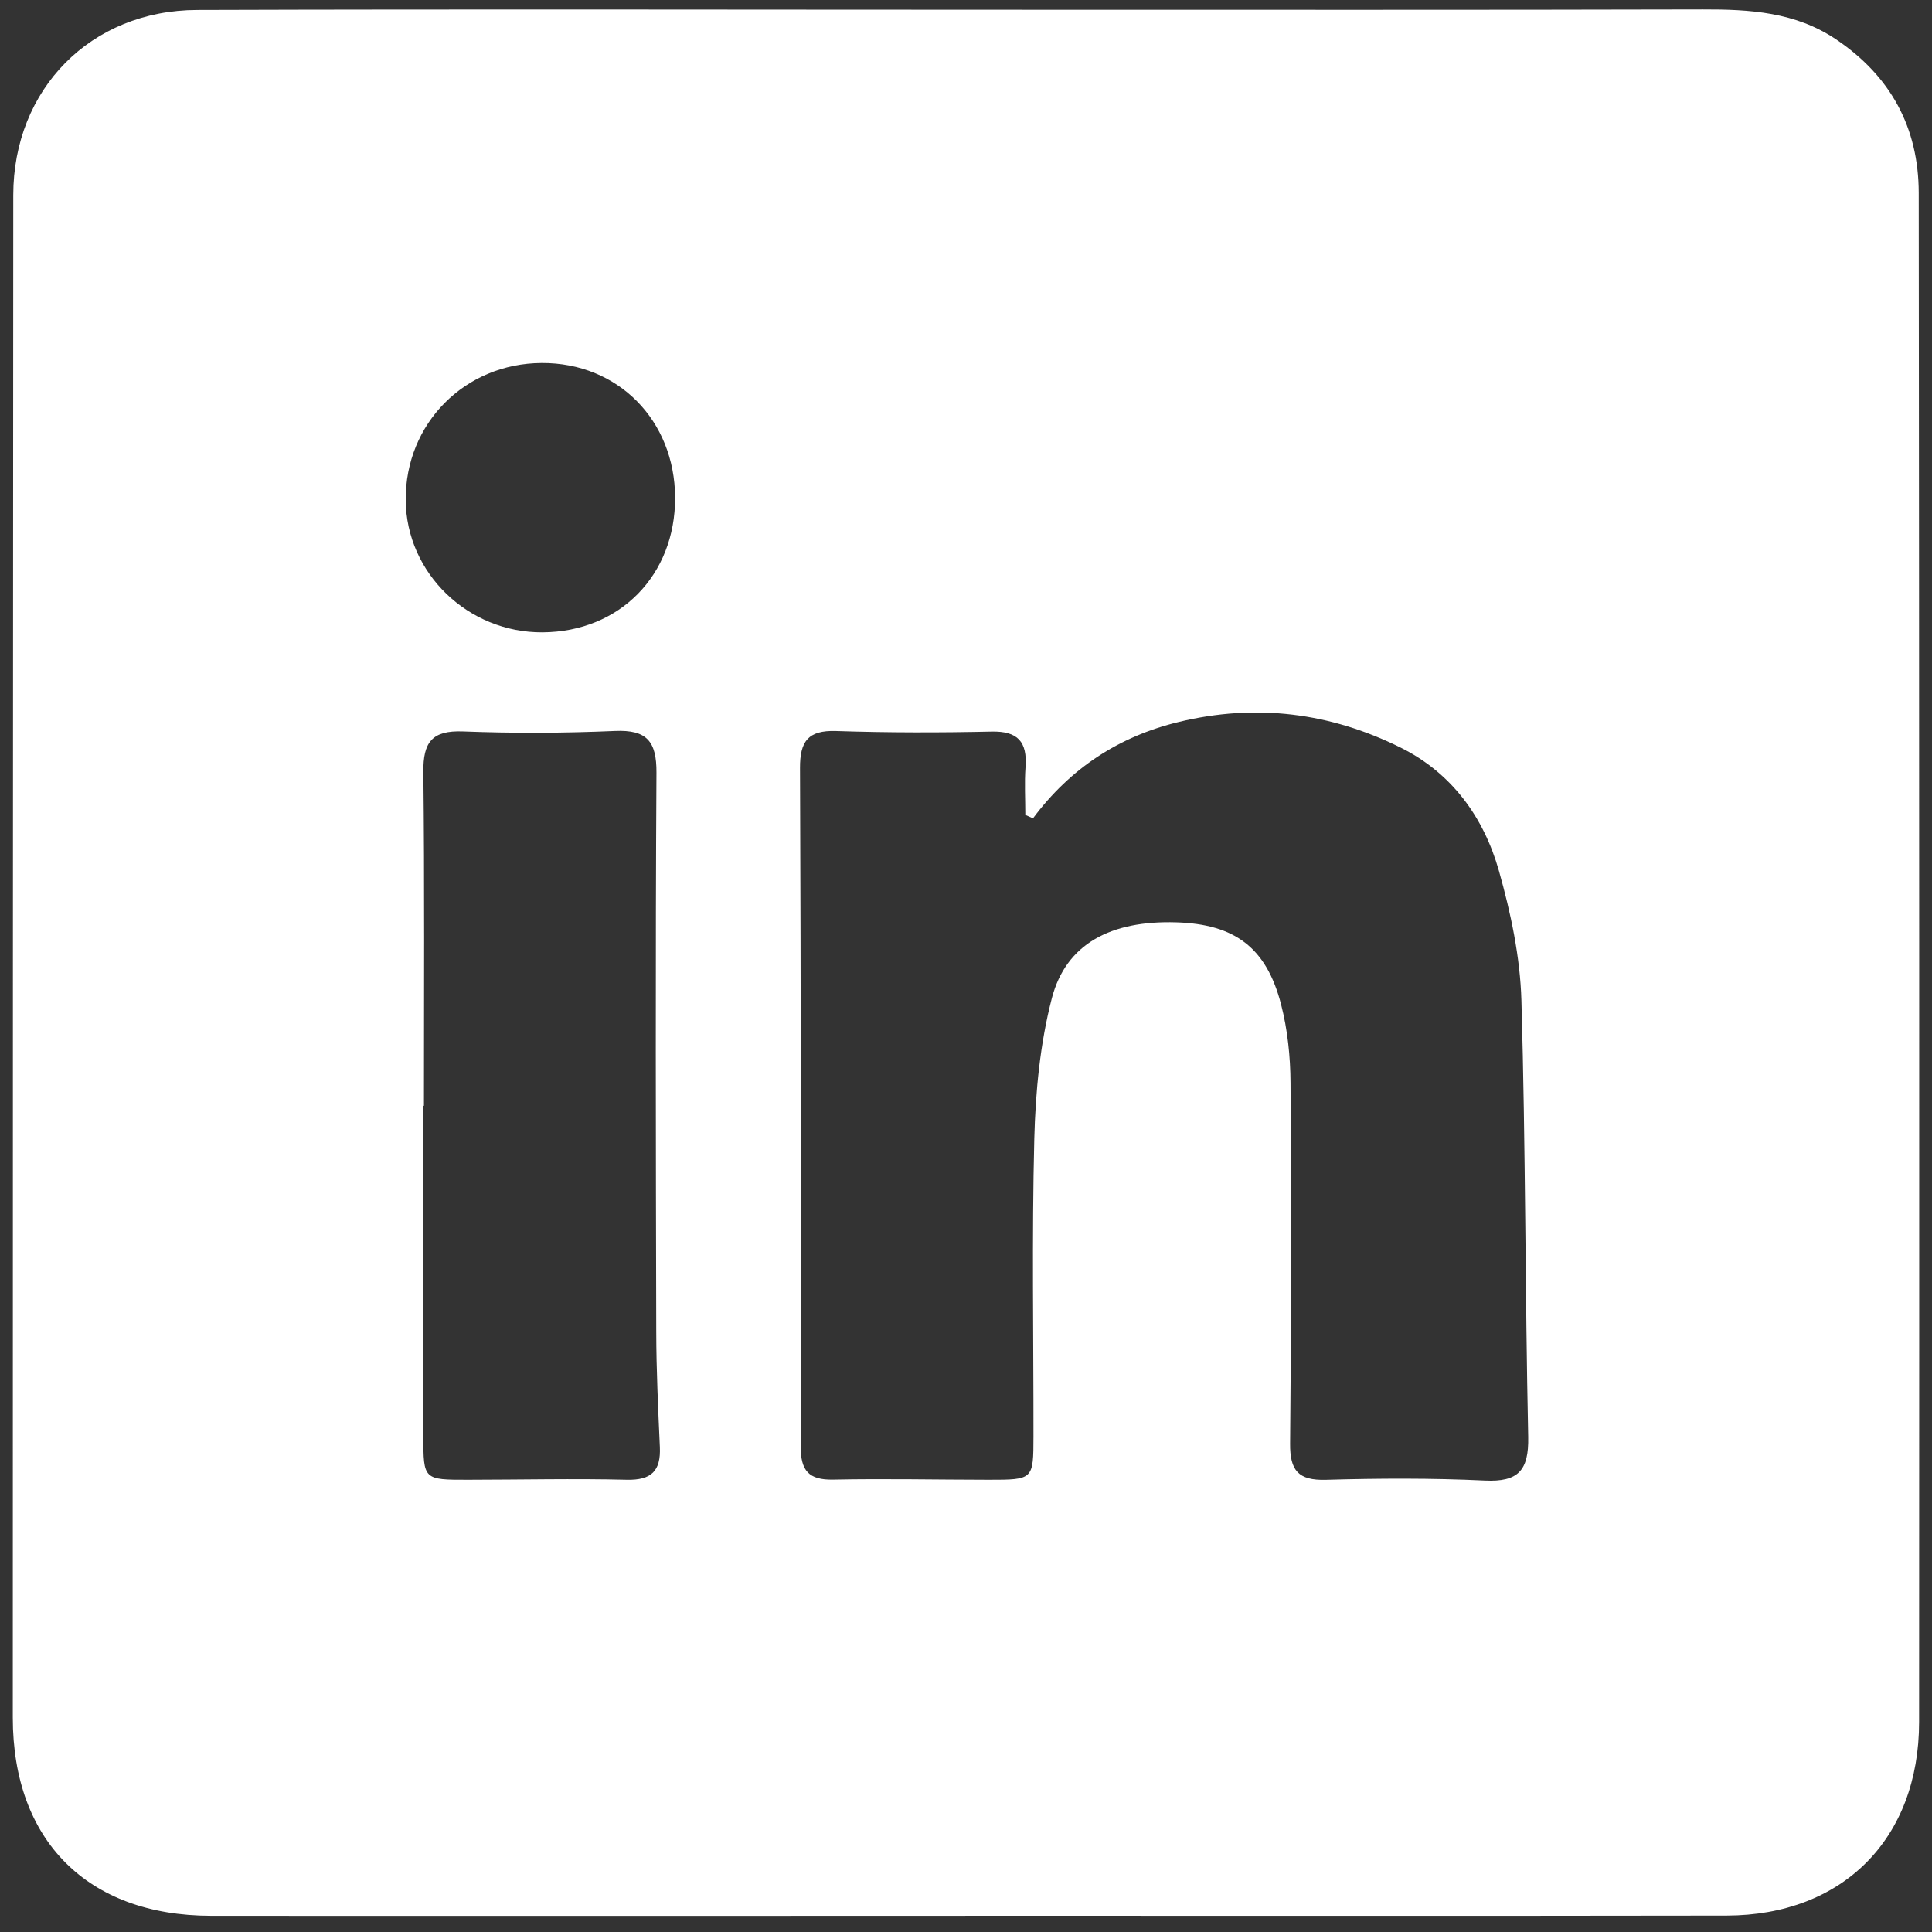 <?xml version="1.0" encoding="UTF-8"?>
<svg xmlns="http://www.w3.org/2000/svg" width="37" height="37" viewBox="0 0 37 37" fill="none">
  <rect x="0" y="0" width="37" height="37" fill="#333333" stroke="none"/>
  <path d="M18.488 36.69C13.672 36.69 8.855 36.694 4.037 36.69C1.68 36.686 0.245 35.253 0.245 32.894C0.245 23.174 0.248 13.455 0.254 3.737C0.255 1.71 1.734 0.197 3.775 0.191C9.077 0.174 14.38 0.187 19.683 0.187C23.992 0.187 28.302 0.192 32.612 0.181C33.513 0.178 34.385 0.23 35.163 0.754C36.209 1.457 36.744 2.445 36.746 3.694C36.756 13.455 36.757 23.216 36.753 32.977C36.753 35.215 35.291 36.682 33.066 36.686C28.207 36.694 23.348 36.689 18.488 36.689V36.69ZM19.782 15.672C19.733 15.65 19.684 15.627 19.636 15.606C19.636 15.3 19.618 14.995 19.64 14.69C19.675 14.208 19.494 13.999 18.988 14.011C17.995 14.033 17.001 14.033 16.01 14C15.475 13.983 15.319 14.198 15.321 14.709C15.338 19.041 15.342 23.371 15.334 27.702C15.334 28.163 15.486 28.346 15.957 28.336C16.949 28.316 17.942 28.338 18.935 28.339C19.789 28.339 19.791 28.338 19.792 27.507C19.794 25.605 19.76 23.703 19.808 21.804C19.831 20.903 19.919 19.984 20.144 19.117C20.416 18.075 21.273 17.626 22.526 17.664C23.645 17.698 24.252 18.144 24.534 19.235C24.659 19.719 24.712 20.234 24.715 20.736C24.731 23.039 24.73 25.341 24.707 27.644C24.702 28.161 24.863 28.355 25.393 28.34C26.406 28.311 27.422 28.306 28.435 28.354C29.079 28.385 29.279 28.159 29.267 27.521C29.207 24.735 29.218 21.947 29.137 19.161C29.113 18.329 28.934 17.485 28.707 16.68C28.417 15.653 27.803 14.803 26.823 14.317C25.474 13.648 24.053 13.467 22.573 13.827C21.429 14.104 20.498 14.713 19.783 15.672H19.782ZM8.117 21.177C8.117 21.177 8.111 21.177 8.108 21.177C8.108 23.287 8.107 25.398 8.108 27.508C8.108 28.339 8.112 28.34 8.964 28.339C9.977 28.338 10.99 28.314 12.003 28.339C12.476 28.35 12.658 28.169 12.637 27.712C12.604 26.975 12.569 26.237 12.568 25.5C12.56 21.933 12.551 18.367 12.572 14.8C12.576 14.198 12.389 13.973 11.778 13.999C10.809 14.041 9.835 14.045 8.867 14.008C8.272 13.985 8.102 14.216 8.108 14.784C8.132 16.916 8.119 19.047 8.119 21.179L8.117 21.177ZM12.929 9.529C12.922 8.046 11.833 6.945 10.375 6.952C8.903 6.958 7.758 8.112 7.77 9.579C7.78 10.977 8.963 12.119 10.391 12.11C11.868 12.1 12.934 11.016 12.929 9.529Z" fill="white"></path>
</svg>
